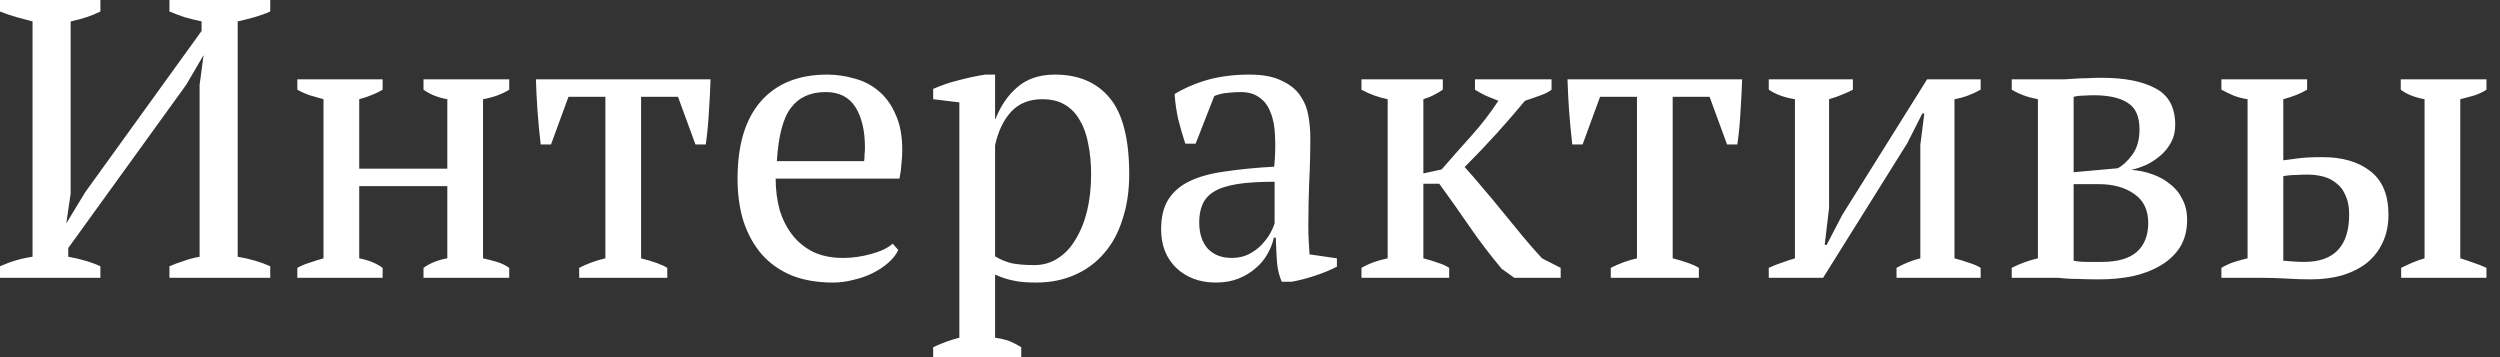 <?xml version="1.0" encoding="UTF-8"?> <svg xmlns="http://www.w3.org/2000/svg" width="126" height="18" viewBox="0 0 126 18" fill="none"><rect x="0" y="0" width="126" height="18" fill="#333333" stroke="none"/><path d="M5.06 14H-7.81044e-05V13.42C0.533 13.18 1.08 13.02 1.64 12.94V1.08C1.373 1.013 1.1 0.94 0.82 0.86C0.54 0.78 0.267 0.687 -7.81044e-05 0.58V-9.53674e-07H5.06V0.58C4.847 0.687 4.62 0.78 4.38 0.86C4.14 0.94 3.867 1.013 3.56 1.08V9.76L3.34 11.26L4.3 9.68L10.16 1.56V1.08C9.853 1.013 9.56 0.94 9.28 0.86C9.013 0.767 8.767 0.673 8.54 0.58V-9.53674e-07H13.62V0.58C13.38 0.687 13.12 0.78 12.84 0.86C12.56 0.94 12.273 1.013 11.98 1.08V12.94C12.607 13.047 13.153 13.207 13.62 13.42V14H8.54V13.42C8.753 13.327 8.987 13.24 9.24 13.16C9.493 13.067 9.767 12.993 10.06 12.94V4.28L10.26 2.78L9.38 4.28L3.44 12.5V12.94C3.747 12.993 4.033 13.06 4.3 13.14C4.58 13.22 4.833 13.313 5.06 13.42V14ZM19.285 14H14.985V13.5C15.172 13.393 15.378 13.307 15.605 13.24C15.832 13.16 16.065 13.087 16.305 13.02V5C16.065 4.933 15.832 4.867 15.605 4.8C15.378 4.72 15.172 4.627 14.985 4.52V4H19.285V4.52C18.978 4.707 18.585 4.867 18.105 5V8.5H22.545V5C22.078 4.92 21.678 4.76 21.345 4.52V4H25.665V4.52C25.305 4.747 24.865 4.907 24.345 5V13.02C24.585 13.073 24.818 13.133 25.045 13.2C25.272 13.267 25.478 13.367 25.665 13.5V14H21.345V13.5C21.678 13.26 22.078 13.1 22.545 13.02V9.38H18.105V13.02C18.372 13.073 18.598 13.14 18.785 13.22C18.972 13.3 19.138 13.393 19.285 13.5V14ZM33.631 14H29.191V13.5C29.605 13.287 30.044 13.127 30.511 13.02V4.88H28.651L27.771 7.28H27.251C27.184 6.707 27.131 6.147 27.091 5.6C27.051 5.04 27.024 4.507 27.011 4H35.811C35.798 4.48 35.771 5.007 35.731 5.58C35.705 6.14 35.651 6.707 35.571 7.28H35.051L34.171 4.88H32.311V13.02C32.938 13.18 33.378 13.34 33.631 13.5V14ZM45.273 12.6C45.167 12.827 45 13.04 44.773 13.24C44.547 13.44 44.287 13.613 43.993 13.76C43.7 13.907 43.38 14.02 43.033 14.1C42.687 14.193 42.334 14.24 41.974 14.24C41.187 14.24 40.493 14.12 39.894 13.88C39.294 13.627 38.794 13.273 38.394 12.82C37.993 12.353 37.687 11.8 37.474 11.16C37.273 10.52 37.173 9.8 37.173 9C37.173 7.293 37.567 5.993 38.353 5.1C39.14 4.207 40.254 3.76 41.694 3.76C42.16 3.76 42.62 3.827 43.074 3.96C43.527 4.08 43.927 4.287 44.273 4.58C44.633 4.873 44.92 5.267 45.133 5.76C45.36 6.24 45.474 6.84 45.474 7.56C45.474 7.787 45.46 8.02 45.434 8.26C45.42 8.487 45.387 8.733 45.334 9H39.093C39.093 9.56 39.16 10.087 39.294 10.58C39.44 11.06 39.654 11.48 39.934 11.84C40.214 12.2 40.567 12.487 40.993 12.7C41.42 12.9 41.92 13 42.493 13C42.96 13 43.434 12.933 43.913 12.8C44.394 12.667 44.754 12.493 44.993 12.28L45.273 12.6ZM41.614 4.64C40.853 4.64 40.273 4.9 39.873 5.42C39.474 5.927 39.233 6.827 39.154 8.12H43.553C43.567 8 43.574 7.887 43.574 7.78C43.587 7.66 43.593 7.547 43.593 7.44C43.593 6.587 43.434 5.907 43.114 5.4C42.794 4.893 42.294 4.64 41.614 4.64ZM51.472 18H47.032V17.5C47.485 17.287 47.925 17.127 48.352 17.02V5.16L47.032 5V4.48C47.459 4.293 47.892 4.147 48.332 4.04C48.785 3.92 49.225 3.827 49.652 3.76H50.152V6H50.172C50.439 5.32 50.812 4.78 51.292 4.38C51.772 3.967 52.399 3.76 53.172 3.76C54.359 3.76 55.279 4.153 55.932 4.94C56.585 5.727 56.912 7.007 56.912 8.78C56.912 9.62 56.799 10.38 56.572 11.06C56.359 11.74 56.045 12.313 55.632 12.78C55.232 13.247 54.739 13.607 54.152 13.86C53.579 14.113 52.939 14.24 52.232 14.24C51.739 14.24 51.352 14.207 51.072 14.14C50.792 14.087 50.485 13.987 50.152 13.84V17.02C50.365 17.047 50.579 17.093 50.792 17.16C51.005 17.24 51.232 17.353 51.472 17.5V18ZM52.532 5C51.879 5 51.359 5.207 50.972 5.62C50.585 6.033 50.312 6.6 50.152 7.32V12.92C50.392 13.067 50.659 13.18 50.952 13.26C51.259 13.327 51.652 13.36 52.132 13.36C52.572 13.36 52.965 13.247 53.312 13.02C53.672 12.793 53.972 12.473 54.212 12.06C54.465 11.647 54.659 11.167 54.792 10.62C54.925 10.06 54.992 9.447 54.992 8.78C54.992 8.233 54.945 7.733 54.852 7.28C54.772 6.813 54.632 6.413 54.432 6.08C54.245 5.733 53.992 5.467 53.672 5.28C53.365 5.093 52.985 5 52.532 5ZM65.94 11.38C65.94 11.673 65.947 11.927 65.96 12.14C65.974 12.353 65.987 12.58 66 12.82L67.38 13.02V13.44C67.047 13.613 66.674 13.767 66.26 13.9C65.86 14.033 65.474 14.133 65.1 14.2H64.6C64.467 13.893 64.387 13.56 64.36 13.2C64.334 12.827 64.314 12.42 64.3 11.98H64.2C64.147 12.247 64.04 12.52 63.88 12.8C63.734 13.067 63.534 13.307 63.28 13.52C63.04 13.733 62.754 13.907 62.42 14.04C62.087 14.173 61.707 14.24 61.28 14.24C60.467 14.24 59.8 13.993 59.28 13.5C58.774 13.007 58.52 12.36 58.52 11.56C58.52 10.947 58.64 10.447 58.88 10.06C59.134 9.66 59.5 9.347 59.98 9.12C60.46 8.893 61.054 8.733 61.76 8.64C62.467 8.533 63.287 8.453 64.22 8.4C64.274 7.827 64.287 7.313 64.26 6.86C64.247 6.393 64.174 6 64.04 5.68C63.92 5.347 63.734 5.093 63.48 4.92C63.24 4.733 62.92 4.64 62.52 4.64C62.334 4.64 62.12 4.653 61.88 4.68C61.654 4.693 61.427 4.747 61.2 4.84L60.26 7.24H59.74C59.607 6.84 59.487 6.427 59.38 6C59.287 5.573 59.227 5.153 59.2 4.74C59.707 4.433 60.267 4.193 60.88 4.02C61.507 3.847 62.2 3.76 62.96 3.76C63.64 3.76 64.18 3.86 64.58 4.06C64.994 4.247 65.307 4.493 65.52 4.8C65.734 5.107 65.874 5.447 65.94 5.82C66.007 6.193 66.04 6.567 66.04 6.94C66.04 7.74 66.02 8.513 65.98 9.26C65.954 9.993 65.94 10.7 65.94 11.38ZM62.08 13C62.414 13 62.707 12.933 62.96 12.8C63.214 12.667 63.427 12.507 63.6 12.32C63.774 12.133 63.914 11.947 64.02 11.76C64.127 11.56 64.2 11.393 64.24 11.26V9.16C63.467 9.16 62.834 9.2 62.34 9.28C61.847 9.36 61.46 9.487 61.18 9.66C60.9 9.833 60.707 10.053 60.6 10.32C60.494 10.573 60.44 10.867 60.44 11.2C60.44 11.773 60.587 12.22 60.88 12.54C61.174 12.847 61.574 13 62.08 13ZM74.338 4H78.198V4.52C78.065 4.627 77.885 4.72 77.658 4.8C77.445 4.88 77.178 4.973 76.858 5.08C76.405 5.627 75.925 6.18 75.418 6.74C74.911 7.3 74.378 7.86 73.818 8.42C74.111 8.74 74.418 9.093 74.738 9.48C75.071 9.867 75.405 10.267 75.738 10.68C76.071 11.093 76.405 11.5 76.738 11.9C77.071 12.3 77.398 12.673 77.718 13.02L78.658 13.5V14H76.318L75.678 13.54C75.078 12.82 74.531 12.1 74.038 11.38C73.545 10.66 73.045 9.953 72.538 9.26H71.738V13.02C72.005 13.087 72.245 13.16 72.458 13.24C72.685 13.307 72.878 13.393 73.038 13.5V14H68.618V13.5C68.978 13.287 69.418 13.127 69.938 13.02V5C69.471 4.907 69.031 4.747 68.618 4.52V4H72.718V4.52C72.585 4.613 72.438 4.7 72.278 4.78C72.131 4.86 71.951 4.933 71.738 5V8.74L72.658 8.54C73.191 7.927 73.698 7.353 74.178 6.82C74.658 6.287 75.105 5.707 75.518 5.08C75.291 4.987 75.078 4.9 74.878 4.82C74.691 4.727 74.511 4.627 74.338 4.52V4ZM85.623 14H81.183V13.5C81.597 13.287 82.037 13.127 82.503 13.02V4.88H80.643L79.763 7.28H79.243C79.177 6.707 79.123 6.147 79.083 5.6C79.043 5.04 79.017 4.507 79.003 4H87.803C87.79 4.48 87.763 5.007 87.723 5.58C87.697 6.14 87.643 6.707 87.563 7.28H87.043L86.163 4.88H84.303V13.02C84.93 13.18 85.37 13.34 85.623 13.5V14ZM89.145 4H93.385V4.52C93.239 4.6 93.065 4.68 92.865 4.76C92.679 4.84 92.452 4.92 92.185 5V10.48L91.965 12.34H92.065L92.845 10.84L97.125 4H99.825V4.52C99.399 4.76 98.959 4.92 98.505 5V13.02C98.759 13.087 98.999 13.16 99.225 13.24C99.452 13.307 99.652 13.393 99.825 13.5V14H95.585V13.5C95.959 13.287 96.359 13.127 96.785 13.02V7.3L96.985 5.72H96.885L96.125 7.22L91.885 14H89.145V13.5C89.372 13.393 89.592 13.307 89.805 13.24C90.019 13.16 90.239 13.087 90.465 13.02V5C89.945 4.92 89.505 4.76 89.145 4.52V4ZM110.231 11.08C110.231 11.613 110.111 12.073 109.871 12.46C109.631 12.833 109.305 13.14 108.891 13.38C108.491 13.62 108.025 13.8 107.491 13.92C106.958 14.027 106.398 14.08 105.811 14.08C105.385 14.08 105.045 14.073 104.791 14.06C104.538 14.06 104.325 14.053 104.151 14.04C103.978 14.027 103.831 14.013 103.711 14C103.591 14 103.458 14 103.311 14H101.391V13.5C101.805 13.287 102.245 13.127 102.711 13.02V5C102.205 4.907 101.765 4.747 101.391 4.52V4H103.191C103.511 4 103.785 4 104.011 4C104.238 3.987 104.451 3.973 104.651 3.96C104.851 3.947 105.051 3.94 105.251 3.94C105.451 3.927 105.671 3.92 105.911 3.92C107.085 3.92 107.998 4.1 108.651 4.46C109.305 4.807 109.631 5.42 109.631 6.3C109.631 6.62 109.565 6.907 109.431 7.16C109.298 7.413 109.125 7.633 108.911 7.82C108.698 8.007 108.458 8.167 108.191 8.3C107.925 8.42 107.665 8.507 107.411 8.56C107.785 8.587 108.138 8.66 108.471 8.78C108.818 8.9 109.118 9.067 109.371 9.28C109.638 9.48 109.845 9.733 109.991 10.04C110.151 10.333 110.231 10.68 110.231 11.08ZM104.511 13.14C104.698 13.18 104.931 13.2 105.211 13.2C105.505 13.2 105.745 13.2 105.931 13.2C106.718 13.2 107.305 13.033 107.691 12.7C108.078 12.353 108.271 11.867 108.271 11.24C108.271 10.587 108.038 10.1 107.571 9.78C107.105 9.447 106.505 9.28 105.771 9.28H104.511V13.14ZM104.511 8.68L106.731 8.48C106.971 8.36 107.211 8.14 107.451 7.82C107.705 7.487 107.831 7.053 107.831 6.52C107.831 5.867 107.631 5.42 107.231 5.18C106.845 4.927 106.271 4.8 105.511 4.8C105.365 4.8 105.198 4.807 105.011 4.82C104.825 4.82 104.658 4.84 104.511 4.88V8.68ZM115.078 8.08C115.304 8.053 115.558 8.02 115.838 7.98C116.118 7.94 116.524 7.92 117.058 7.92C118.058 7.92 118.858 8.153 119.458 8.62C120.071 9.087 120.378 9.82 120.378 10.82C120.378 11.353 120.278 11.827 120.078 12.24C119.891 12.64 119.624 12.98 119.278 13.26C118.931 13.527 118.518 13.733 118.038 13.88C117.558 14.013 117.031 14.08 116.458 14.08C116.098 14.08 115.691 14.067 115.238 14.04C114.798 14.013 114.324 14 113.818 14H111.958V13.5C112.184 13.367 112.404 13.267 112.618 13.2C112.831 13.133 113.051 13.073 113.278 13.02V5C113.024 4.96 112.791 4.9 112.578 4.82C112.364 4.727 112.158 4.627 111.958 4.52V4H116.278V4.52C115.971 4.707 115.571 4.867 115.078 5V8.08ZM115.078 13.14C115.251 13.153 115.424 13.167 115.598 13.18C115.771 13.193 115.951 13.2 116.138 13.2C117.644 13.2 118.398 12.4 118.398 10.8C118.398 10.427 118.338 10.113 118.218 9.86C118.111 9.593 117.958 9.387 117.758 9.24C117.571 9.08 117.351 8.967 117.098 8.9C116.844 8.833 116.578 8.8 116.298 8.8C116.111 8.8 115.911 8.807 115.698 8.82C115.484 8.82 115.278 8.84 115.078 8.88V13.14ZM125.318 14H121.018V13.5C121.204 13.407 121.391 13.32 121.578 13.24C121.764 13.16 121.971 13.087 122.198 13.02V5C121.691 4.907 121.291 4.747 120.998 4.52V4H125.318V4.52C125.158 4.627 124.964 4.72 124.738 4.8C124.511 4.867 124.264 4.933 123.998 5V13.02C124.224 13.087 124.444 13.16 124.658 13.24C124.871 13.307 125.091 13.393 125.318 13.5V14Z" fill="white"></path></svg> 